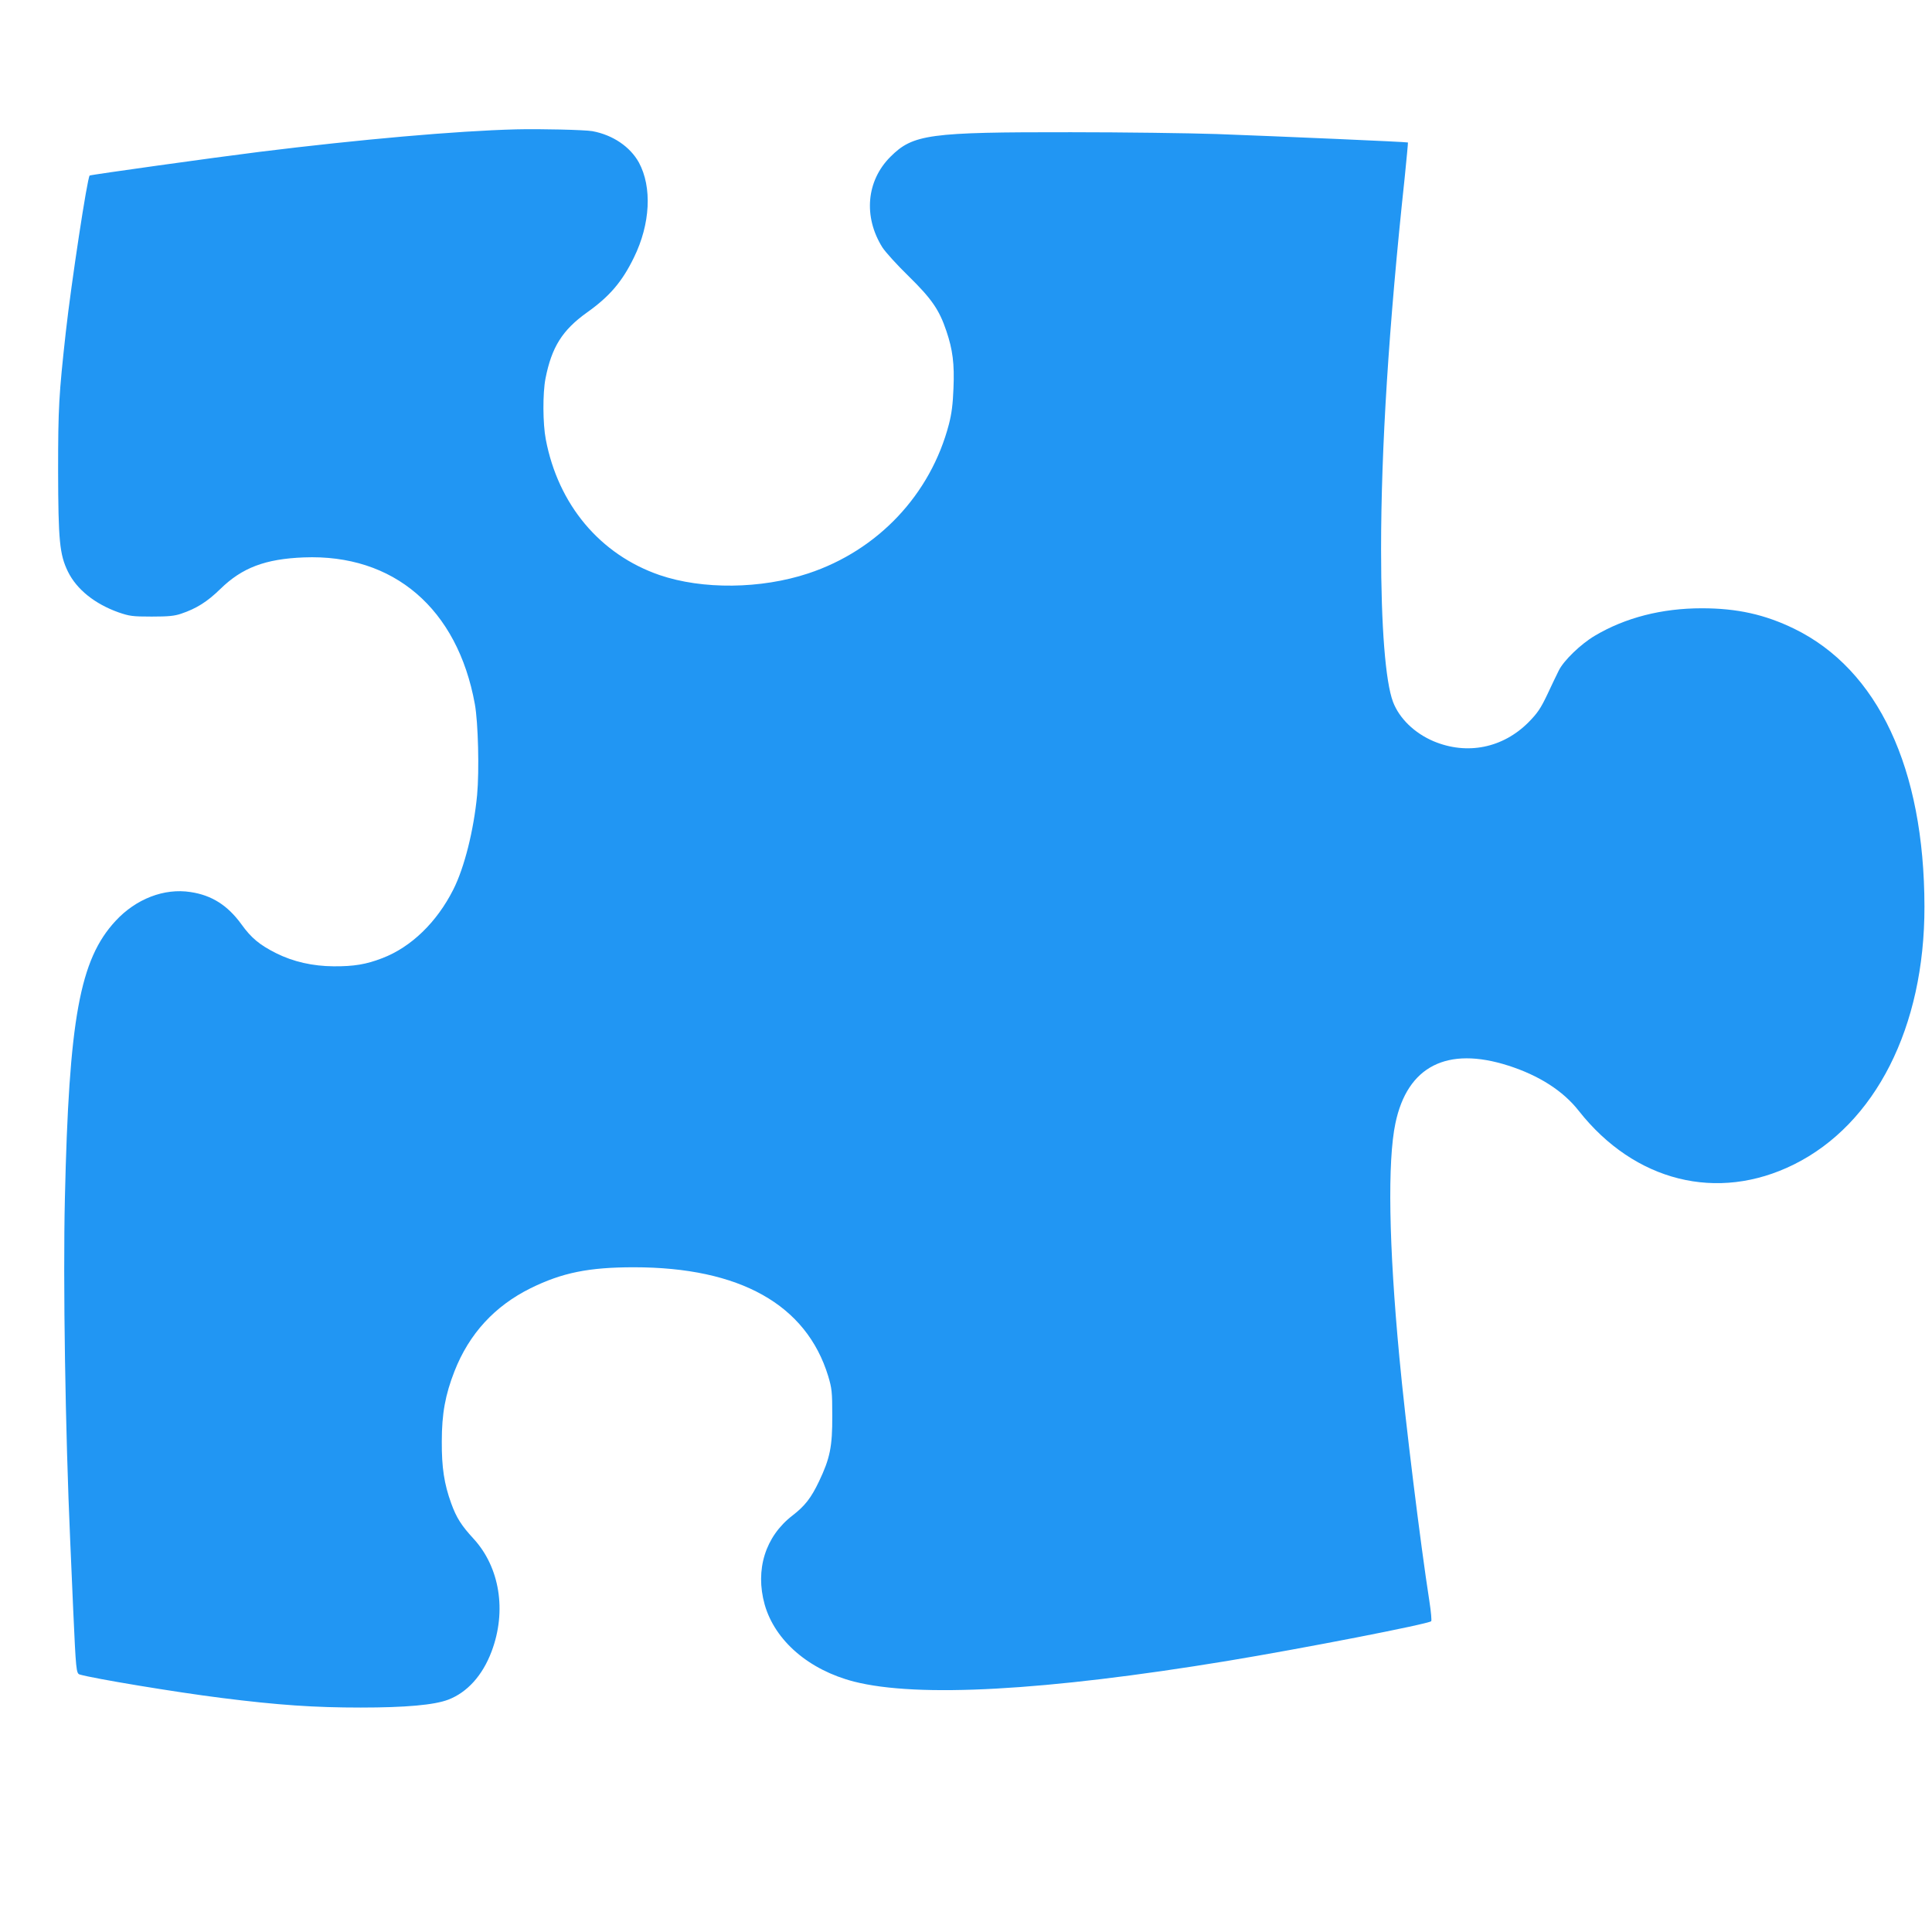 <?xml version="1.0" standalone="no"?>
<!DOCTYPE svg PUBLIC "-//W3C//DTD SVG 20010904//EN"
 "http://www.w3.org/TR/2001/REC-SVG-20010904/DTD/svg10.dtd">
<svg version="1.0" xmlns="http://www.w3.org/2000/svg"
 width="1280pt" height="1280pt" viewBox="0 0 1280 1280"
 preserveAspectRatio="xMidYMid meet">
<g transform="translate(0,1280) scale(0.1,-0.1)"
fill="#2196f3" stroke="none">
<path d="M3420 11943 c-394 -10 -1038 -67 -1700 -149 -290 -36 -1121 -152
-1126 -157 -16 -16 -122 -714 -158 -1037 -46 -416 -51 -501 -51 -920 1 -463
10 -554 65 -667 58 -118 178 -214 335 -270 73 -25 92 -28 220 -28 111 0 151 4
195 19 101 34 173 79 260 164 144 141 298 199 552 209 596 24 1019 -339 1134
-972 22 -121 30 -440 15 -602 -22 -232 -84 -481 -158 -627 -109 -216 -279
-381 -470 -454 -106 -41 -187 -55 -323 -54 -138 1 -267 30 -381 87 -109 55
-164 100 -230 192 -91 125 -196 192 -337 213 -174 27 -361 -45 -496 -191 -238
-256 -309 -649 -336 -1836 -13 -551 3 -1551 35 -2268 3 -66 12 -273 20 -460
18 -399 20 -422 43 -429 92 -27 635 -117 937 -155 379 -48 619 -64 925 -64
296 0 487 17 579 52 126 48 228 160 288 320 101 268 54 558 -120 747 -80 87
-113 138 -148 235 -46 127 -63 236 -62 409 0 184 23 309 84 465 97 248 266
432 504 550 209 103 385 139 685 139 701 0 1142 -247 1287 -721 24 -81 27
-102 27 -263 1 -204 -15 -282 -88 -435 -52 -109 -93 -162 -176 -226 -180 -139
-248 -359 -184 -589 68 -240 293 -434 592 -511 423 -108 1269 -61 2468 136
503 83 1335 245 1356 264 4 3 -1 63 -12 133 -59 378 -160 1197 -199 1618 -70
743 -79 1297 -26 1548 79 378 342 512 748 382 203 -65 363 -167 467 -300 370
-469 919 -606 1425 -355 540 268 866 910 865 1708 -1 917 -308 1571 -864 1842
-194 94 -377 135 -611 135 -265 0 -507 -62 -709 -182 -93 -55 -207 -165 -239
-231 -14 -28 -49 -101 -77 -161 -43 -90 -64 -121 -123 -181 -170 -171 -407
-219 -629 -126 -127 54 -227 151 -269 261 -50 133 -79 497 -79 1010 0 670 51
1480 156 2459 13 129 23 235 22 237 -4 4 -836 40 -1268 56 -184 6 -618 12
-965 12 -941 1 -1046 -13 -1196 -163 -159 -159 -180 -397 -53 -600 20 -31 98
-117 174 -191 153 -150 203 -223 250 -363 42 -124 54 -217 47 -380 -4 -105
-12 -167 -30 -237 -121 -465 -470 -836 -932 -989 -314 -104 -701 -108 -985
-11 -395 136 -672 467 -754 899 -20 104 -21 305 -2 403 41 209 112 321 274
437 152 108 234 205 312 365 109 222 121 466 33 629 -58 105 -173 183 -308
208 -50 9 -346 16 -505 12z"/>
</g>
</svg>
